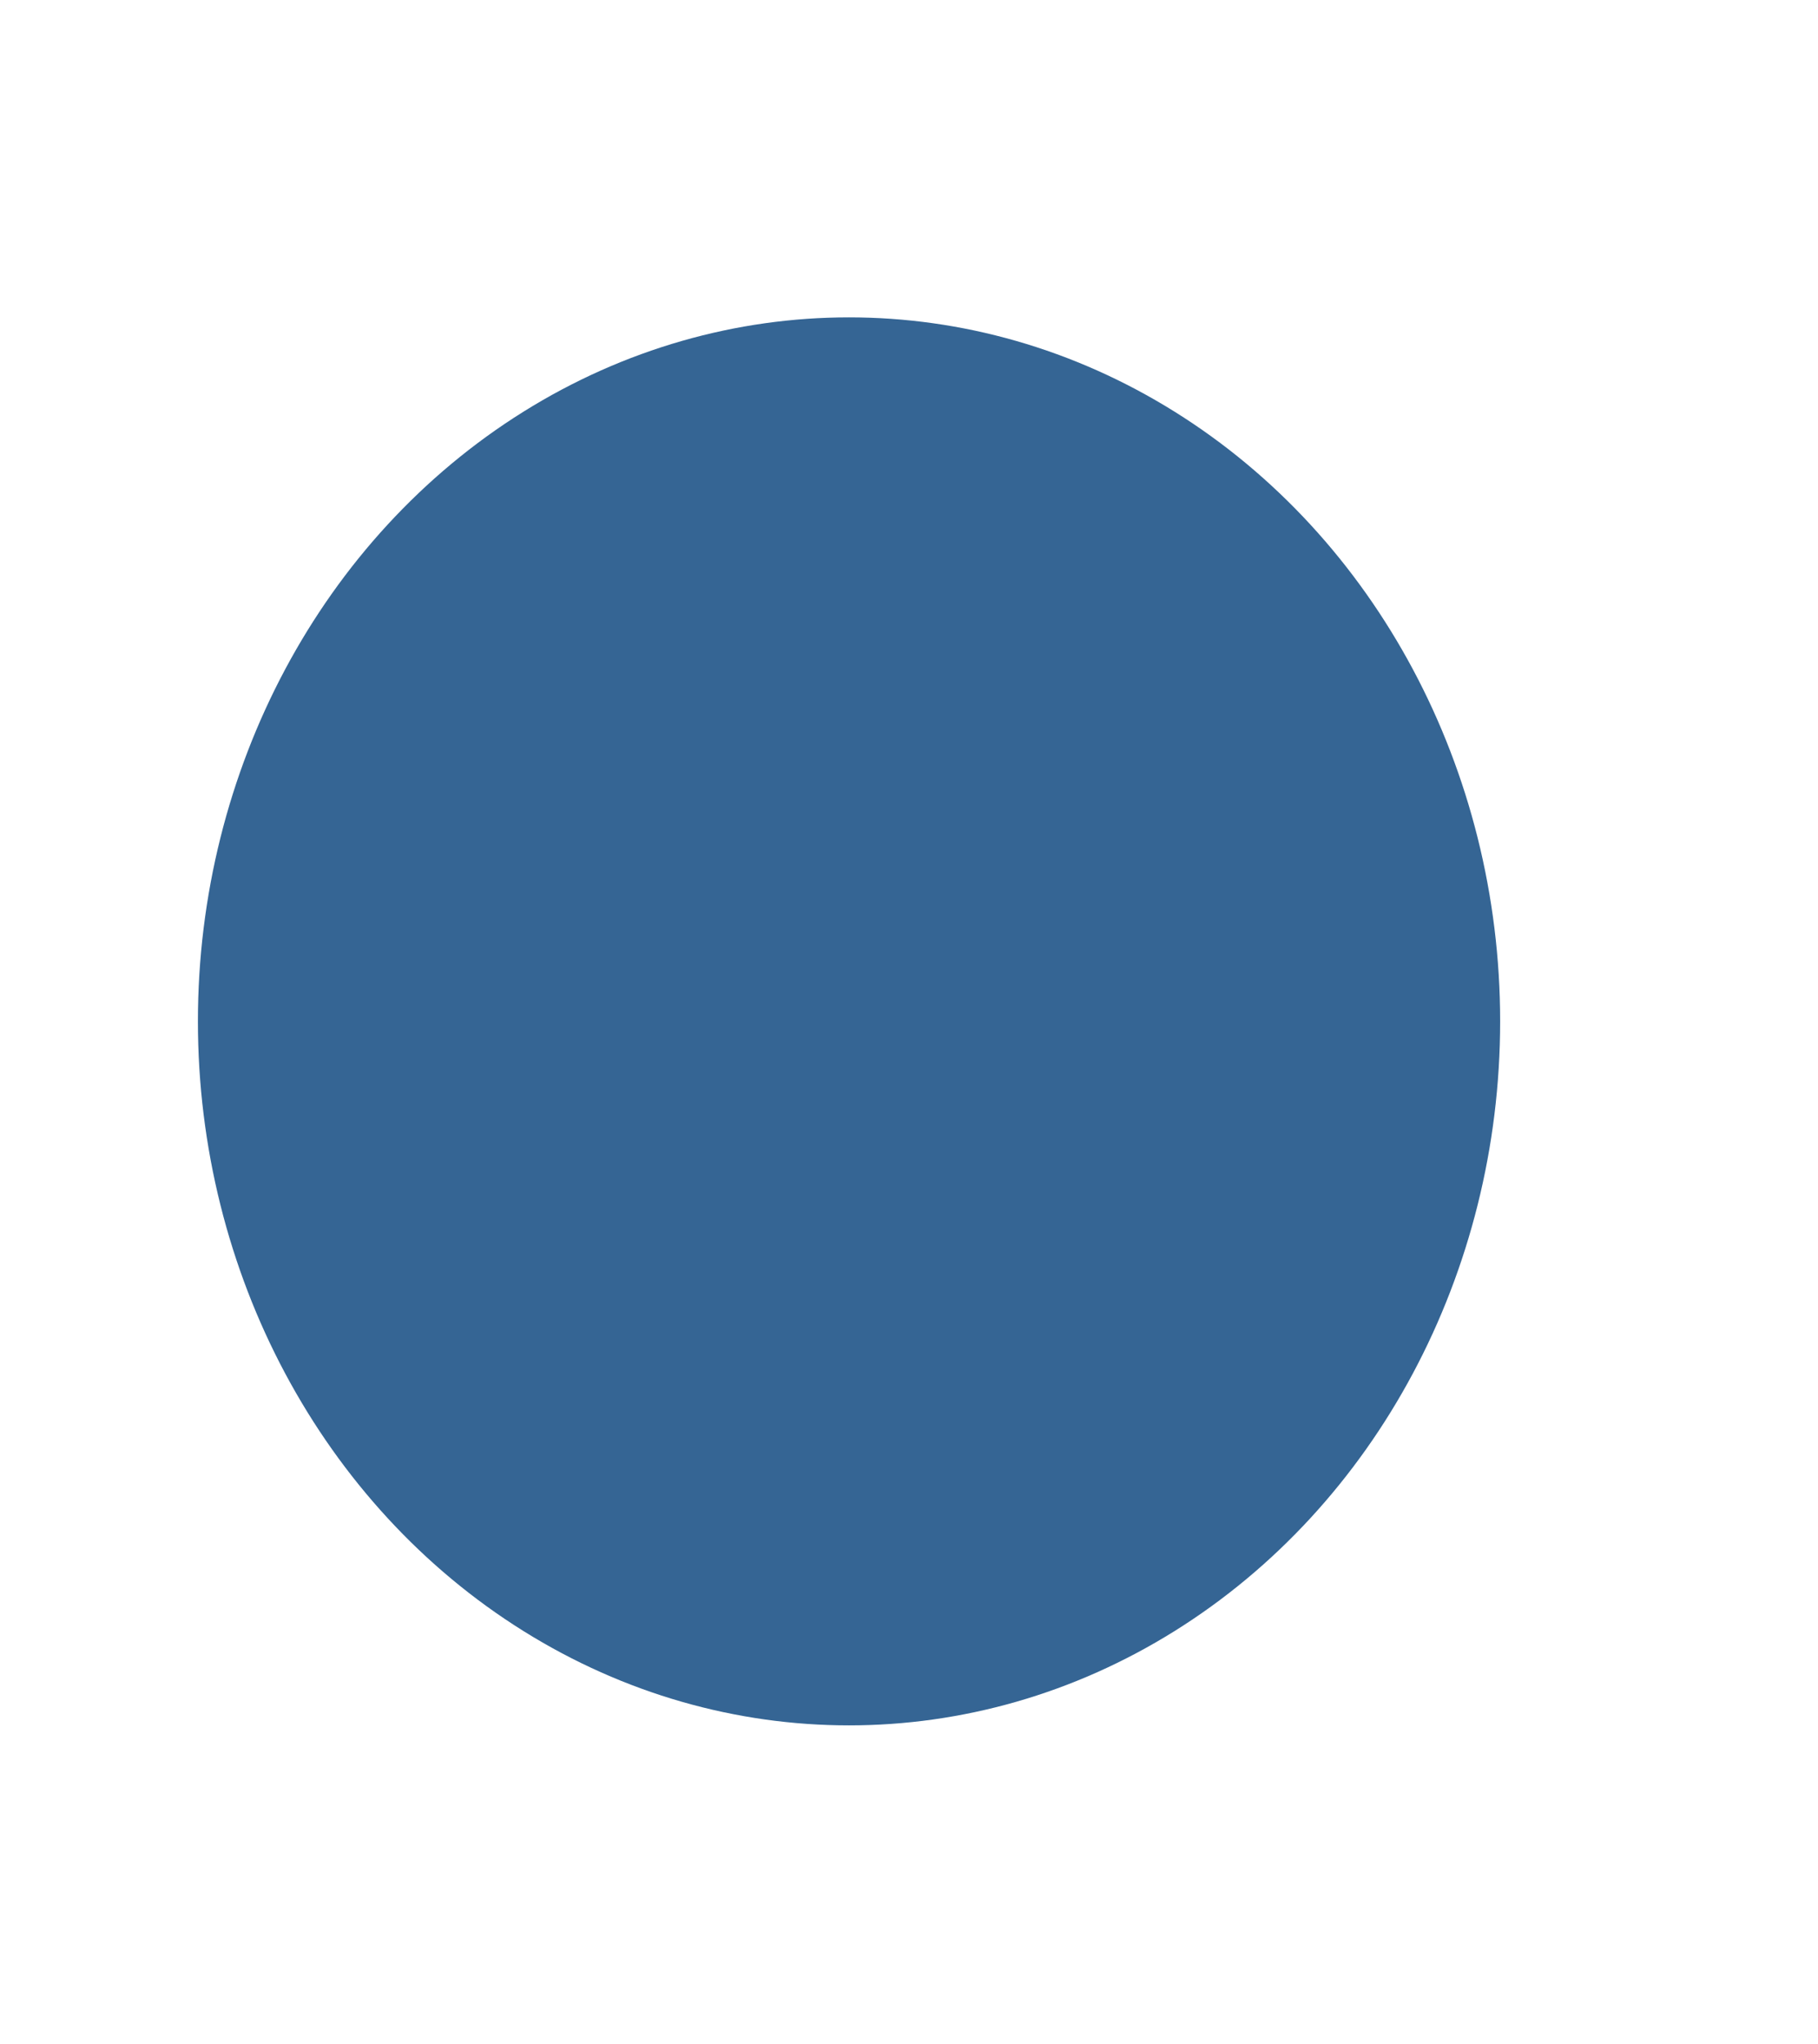 <?xml version="1.0" encoding="UTF-8"?> <svg xmlns="http://www.w3.org/2000/svg" width="573" height="644" viewBox="0 0 573 644" fill="none"><g filter="url(#filter0_f_114_591)"><ellipse cx="267.598" cy="321.828" rx="205.221" ry="221.828" fill="#356594"></ellipse></g><defs><filter id="filter0_f_114_591" x="-37.623" y="0" width="610.442" height="643.656" filterUnits="userSpaceOnUse" color-interpolation-filters="sRGB"><feFlood flood-opacity="0" result="BackgroundImageFix"></feFlood><feBlend mode="normal" in="SourceGraphic" in2="BackgroundImageFix" result="shape"></feBlend><feGaussianBlur stdDeviation="50" result="effect1_foregroundBlur_114_591"></feGaussianBlur></filter></defs></svg> 